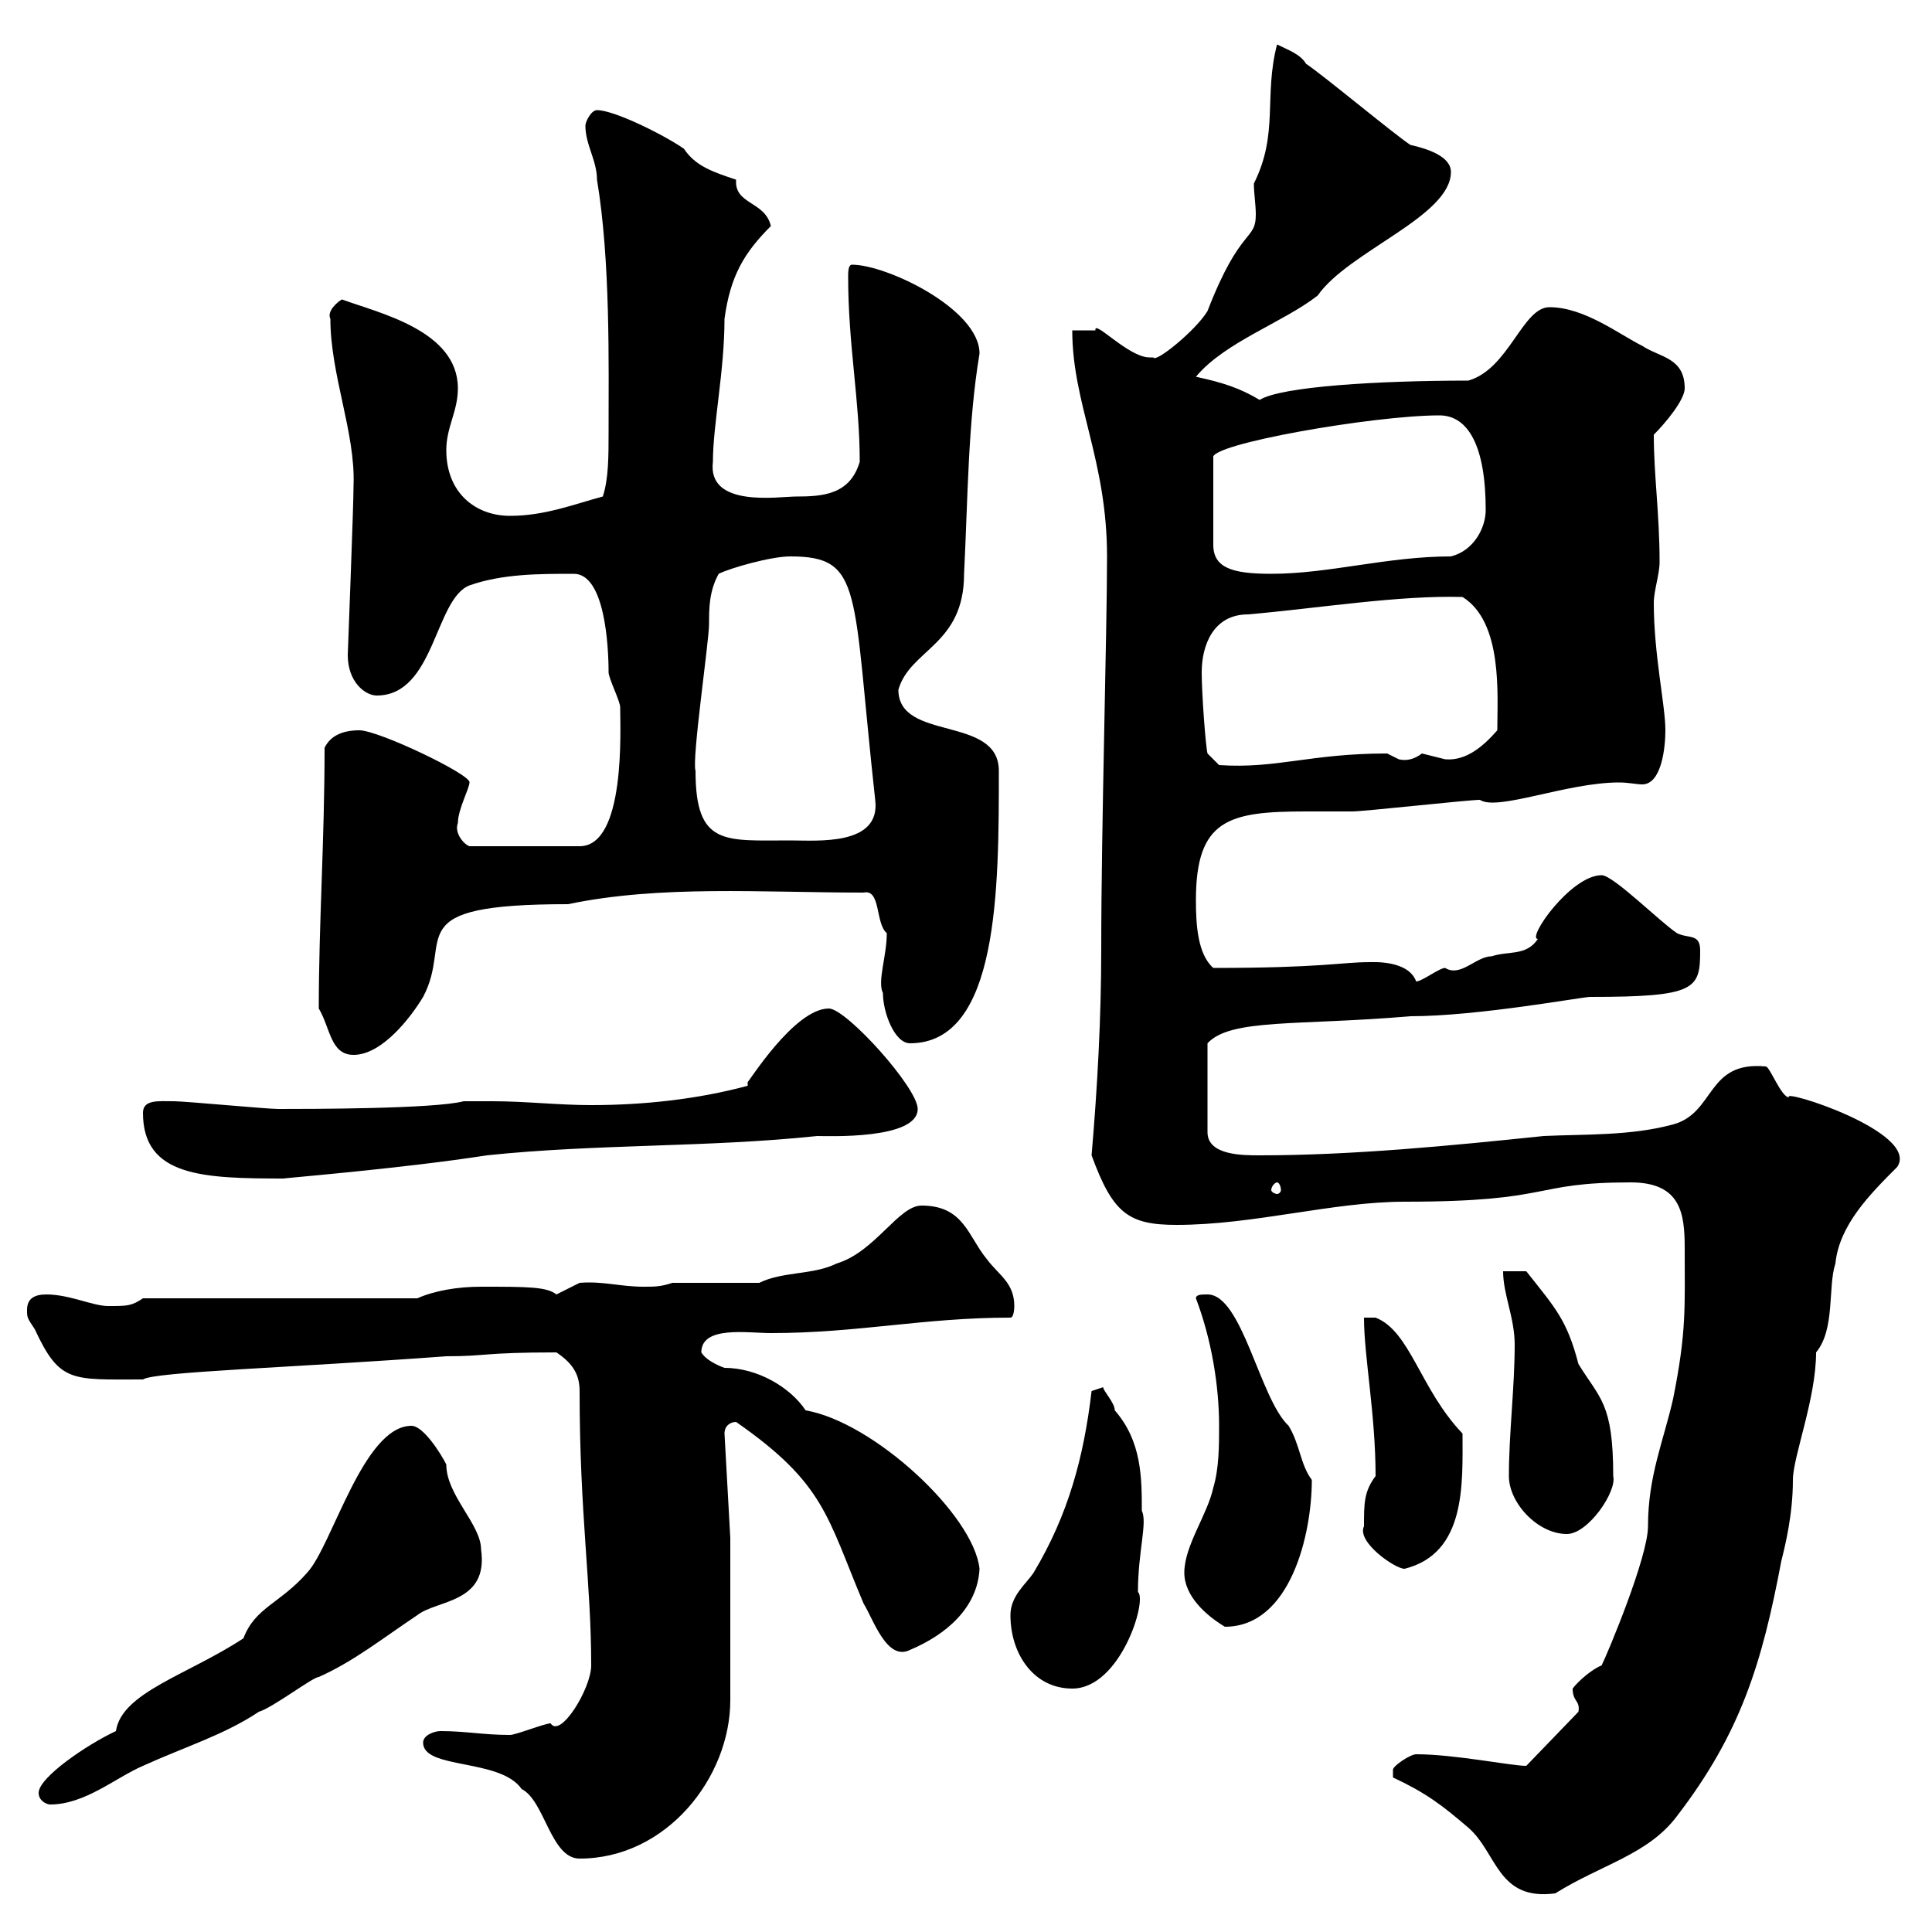 <svg xmlns="http://www.w3.org/2000/svg" xmlns:xlink="http://www.w3.org/1999/xlink" width="300" height="300"><path d="M216.30 276C221.40 278.40 223.80 280.20 228 283.80C232.50 287.70 232.50 295.20 241.50 294C248.70 289.50 255.90 288 260.40 282C270.30 269.10 273.60 258.30 276.60 242.40C277.20 240 278.40 235.20 278.40 229.80C278.40 226.20 282 217.20 282 210C285 206.40 283.80 199.80 285 196.20C285.60 190.20 290.40 185.40 294.60 181.20C298.20 175.80 276.30 168.90 277.80 170.40C276.60 170.40 274.80 165.60 274.20 165.60C264.90 164.70 266.40 172.80 259.80 174.60C253.20 176.40 246 176.10 239.70 176.40C225.30 177.90 210 179.40 195.60 179.40C192.90 179.40 187.50 179.40 187.50 175.80L187.50 162C191.10 158.10 201.60 159.30 219 157.80C229.50 157.80 245.70 154.80 246.90 154.80C263.40 154.80 264 153.60 264 147.60C264 144.90 262.20 145.80 260.40 144.90C257.70 143.10 250.50 135.90 248.70 135.90C243.90 135.90 237 145.80 238.80 145.80C237 148.50 234.30 147.60 231.60 148.50C229.20 148.50 226.80 151.80 224.40 150.30C223.50 150.30 220.80 152.40 219.90 152.40C218.70 149.10 213.30 149.40 212.70 149.40C208.20 149.40 205.50 150.30 188.40 150.30C186 148.20 185.70 143.70 185.70 139.80C185.70 127.20 190.80 126 202.80 126C205.80 126 208.20 126 210 126C211.80 126 228 124.20 229.80 124.20C232.50 126 243.30 121.50 251.40 121.50C252.90 121.50 254.10 121.80 255 121.80C258 121.80 258.60 116.10 258.60 113.40C258.60 109.50 256.80 101.70 256.80 93.60C256.80 91.80 257.70 89.10 257.70 87.30C257.70 79.80 256.80 73.80 256.80 67.50C258.60 65.70 261.60 62.10 261.60 60.30C261.60 55.50 257.70 55.50 255 53.70C251.40 51.90 246 47.70 240.60 47.70C236.40 47.70 234.30 57.30 228 59.10C214.20 59.10 198.90 60 195.60 62.10C192.60 60.30 189.90 59.40 185.70 58.50C190.20 53.10 199.20 50.10 204.60 45.90C209.40 39 225.30 33.60 225.30 26.70C225.30 24.30 221.70 23.10 219 22.50C216.30 20.70 205.50 11.70 202.80 9.90C201.90 8.40 200.10 7.80 198.30 6.90C196.20 15 198.60 20.70 194.70 28.50C194.70 30 195 31.80 195 33.30C195 37.50 192.60 35.10 187.50 48.30C185.70 51.30 179.40 56.40 179.10 55.50C179.10 55.50 179.10 55.50 178.50 55.50C175.20 55.50 169.80 49.50 170.10 51.30C169.50 51.30 166.50 51.30 166.50 51.30C166.50 62.70 171.90 71.40 171.90 86.40C171.90 98.10 171 128.40 171 147.30C171 158.10 170.40 168.90 169.50 179.40C172.80 188.40 175.20 190.20 182.70 190.20C194.70 190.20 207 186.60 218.10 186.60C241.50 186.60 237.60 183.60 253.20 183.60C261 183.60 261.60 188.40 261.60 193.80C261.60 203.10 261.90 206.70 259.80 217.20C258.30 223.80 255.90 229.20 255.90 237C255.90 241.80 249.60 256.80 248.70 258.60C247.20 259.20 245.10 261 244.20 262.20C244.20 264.30 245.40 264 245.10 265.80L237 274.20C234.60 274.20 225.90 272.40 219.90 272.40C219 272.40 216.30 274.20 216.30 274.80C216.30 276 216.30 276 216.30 276ZM65.70 270.60C65.70 274.80 77.70 273 81 277.80C84.60 279.60 85.50 288.60 90 288.60C103.50 288.60 113.40 276 113.40 264C113.40 260.40 113.40 242.40 113.40 238.80L112.50 222.60C112.50 221.40 113.40 220.80 114.30 220.80C128.10 230.40 128.40 235.50 134.10 249C135.60 251.40 137.70 258 141.30 256.20C147 253.80 151.80 249.60 152.10 243.60C151.20 235.20 135.60 220.80 125.10 219C122.70 215.40 117.60 212.40 112.50 212.40C112.50 212.40 109.80 211.50 108.90 210C108.90 205.80 116.10 207 119.70 207C133.20 207 143.40 204.60 156.90 204.60C157.50 204.60 157.50 202.80 157.50 202.80C157.50 199.20 155.10 198 153.30 195.60C150.30 192 149.70 187.20 143.10 187.20C139.50 187.20 135.90 194.40 129.90 196.20C126.30 198 121.50 197.40 117.90 199.20L104.40 199.20C102.60 199.80 101.70 199.80 99.90 199.80C96.30 199.80 93.60 198.90 90 199.20C90 199.20 86.40 201 86.40 201C84.90 199.80 81.90 199.80 74.70 199.80C71.10 199.80 67.50 200.40 64.80 201.60L22.20 201.60C20.40 202.80 19.80 202.80 16.80 202.80C14.40 202.80 10.80 201 7.20 201C5.40 201 4.20 201.60 4.20 203.40C4.20 204.60 4.20 204.60 5.40 206.40C9.30 214.80 11.10 214.20 22.20 214.20C24 213 45 212.40 69.30 210.60C75.60 210.60 75 210 86.40 210C89.10 211.80 90 213.60 90 216C90 235.20 91.80 245.70 91.80 258.60C91.80 262.20 87 270 85.50 267.60C84.60 267.60 80.10 269.40 79.20 269.40C75 269.40 72.30 268.80 68.40 268.80C67.50 268.80 65.70 269.40 65.70 270.60ZM6 278.40C6 279.60 7.20 280.20 7.80 280.20C13.20 280.20 18 276 22.20 274.20C28.80 271.20 34.80 269.40 40.20 265.80C42.30 265.20 48.60 260.40 49.50 260.40C54.90 258 59.40 254.40 64.80 250.80C67.80 248.40 75.90 249 74.70 240.60C74.70 236.70 69.30 232.20 69.30 227.40C68.40 225.60 65.70 221.40 63.90 221.40C56.40 221.40 51.60 240 47.70 244.20C43.50 249 39.60 249.60 37.80 254.40C29.10 260.10 18.90 262.80 18 268.80C13.50 270.90 6 276 6 278.40ZM156.90 250.80C156.90 256.80 160.50 262.20 166.50 262.20C174 262.20 178.20 248.40 176.70 247.20C176.70 240.90 178.20 236.40 177.30 234.60C177.30 229.50 177.30 223.80 173.10 219C173.10 217.80 171.30 216 171.30 215.40L169.50 216C168.30 226.20 165.90 235.20 160.50 244.20C159.30 246 156.90 247.80 156.90 250.80ZM183.90 244.20C183.90 247.80 187.20 250.80 190.20 252.60C200.40 252.60 203.70 238.20 203.70 229.80C201.90 227.40 201.90 224.40 200.10 221.40C195.60 217.20 192.90 201 187.50 201C186.60 201 185.70 201 185.70 201.60C188.10 207.90 189.30 215.10 189.30 221.40C189.30 224.40 189.30 228 188.40 231C187.50 235.20 183.90 240 183.90 244.20ZM211.80 237C210.60 239.40 216.60 243.60 218.10 243.60C227.70 241.20 227.10 230.40 227.10 222.60C220.50 215.70 219 206.70 213.60 204.60L211.80 204.60C211.80 210.60 213.60 219.60 213.60 229.20C211.80 231.60 211.80 233.40 211.80 237ZM234.30 229.20C234.30 233.40 238.80 238.20 243.30 238.20C246.60 238.20 251.10 231.60 250.50 229.20C250.50 217.80 248.40 217.20 245.10 211.80C243.30 204.90 241.50 203.10 237 197.40C236.10 197.40 233.40 197.40 233.40 197.40C233.40 201 235.20 204.60 235.20 208.80C235.20 215.40 234.30 222.60 234.30 229.20ZM198.30 183.60C198.60 183.60 198.90 184.20 198.90 184.80C198.90 185.10 198.60 185.40 198.30 185.40C198 185.40 197.40 185.10 197.40 184.80C197.40 184.20 198 183.60 198.30 183.60ZM22.20 172.80C22.20 182.70 31.50 183 44.10 183C43.20 183 62.10 181.50 75.60 179.40C92.70 177.60 109.80 178.20 126.90 176.40C128.40 176.40 142.50 177 142.50 172.20C142.50 168.90 131.40 156.60 128.70 156.60C123.30 156.60 116.10 168.30 116.10 168C116.10 168.30 116.10 168.30 116.10 168.60C108.30 170.70 99.90 171.60 91.80 171.60C86.70 171.60 81.60 171 76.50 171L72 171C67.50 172.20 47.70 172.20 43.20 172.20C41.40 172.20 28.80 171 27 171C24.60 171 22.20 170.70 22.20 172.80ZM49.50 156.60C51.30 159.60 51.30 163.80 54.90 163.80C59.40 163.80 63.90 157.80 65.70 154.80C70.50 145.80 61.50 140.40 88.20 140.40C102.60 137.40 118.20 138.60 134.10 138.60C136.80 138 135.90 143.40 137.70 144.90C137.70 148.50 136.20 152.40 137.10 154.20C137.10 157.20 138.90 162 141.30 162C155.10 162 155.10 138 155.10 119.70C155.10 111 139.50 115.20 139.50 107.10C141.30 100.80 149.70 100.20 149.70 89.10C150.30 77.10 150.30 65.70 152.10 54.90C152.10 48 137.70 41.10 132.30 41.10C131.70 41.10 131.70 42.30 131.70 42.90C131.70 53.70 133.50 62.10 133.50 71.70C132 76.80 127.80 77.10 123.60 77.10C120.90 77.10 109.80 78.90 110.70 71.70C110.70 66 112.50 57.60 112.50 49.50C113.40 42.90 115.50 39.30 119.70 35.10C118.80 31.20 114 31.80 114.30 27.90C110.70 26.70 108 25.80 106.20 23.10C103.20 21 95.40 17.10 92.70 17.10C91.80 17.10 90.90 18.90 90.90 19.50C90.90 22.50 92.70 24.90 92.70 27.90C94.80 40.50 94.50 56.40 94.50 67.20C94.50 70.80 94.50 74.40 93.60 77.10C89.10 78.30 84.60 80.10 79.20 80.10C73.80 80.10 69.30 76.50 69.30 69.90C69.30 66.30 71.10 63.90 71.10 60.30C71.10 51.30 58.80 48.60 53.10 46.50C52.50 46.80 50.70 48.30 51.30 49.50C51.30 58.20 55.20 67.20 54.90 75.30C54.90 78.60 54 101.40 54 101.70C54 105.90 56.70 108 58.50 108C67.50 108 67.50 93 72.90 90.90C78 89.10 83.70 89.10 89.10 89.10C93.90 89.10 94.50 100.20 94.50 104.40C94.50 105.30 96.30 108.90 96.30 109.80C96.30 113.10 97.20 131.40 90 131.40L72.90 131.40C72 131.10 70.50 129.30 71.10 127.80C71.10 125.70 72.90 122.40 72.90 121.50C73.20 120.30 58.80 113.40 55.80 113.40C53.10 113.40 51.30 114.30 50.40 116.10C50.40 130.50 49.50 143.40 49.50 156.60ZM108 119.70C107.40 117.90 110.10 99.60 110.10 96.90C110.10 94.50 110.10 91.80 111.60 89.10C113.40 88.20 119.70 86.40 122.70 86.40C134.10 86.40 132.30 91.50 135.90 124.20C136.80 131.40 126.90 130.50 122.70 130.50C112.50 130.50 108 131.40 108 119.70ZM186.60 104.40C186.60 100.20 188.40 95.40 193.80 95.40C204.30 94.50 217.20 92.40 227.10 92.70C233.40 96.60 232.50 108 232.50 113.40C230.40 115.80 227.70 118.20 224.40 117.90C224.40 117.90 220.80 117 220.80 117C219.60 117.90 218.40 118.20 217.20 117.90C217.20 117.90 215.40 117 215.40 117C203.40 117 198.30 119.40 189.30 118.80L187.50 117C187.20 115.80 186.60 107.70 186.60 104.40ZM223.50 64.50C228 64.50 230.70 69.30 230.70 79.20C230.70 81.90 228.90 85.50 225.30 86.40C215.40 86.40 206.40 89.10 197.40 89.10C191.40 89.10 188.40 88.20 188.40 84.60L188.40 71.10C187.50 69 213.30 64.50 223.50 64.50Z"/></svg>